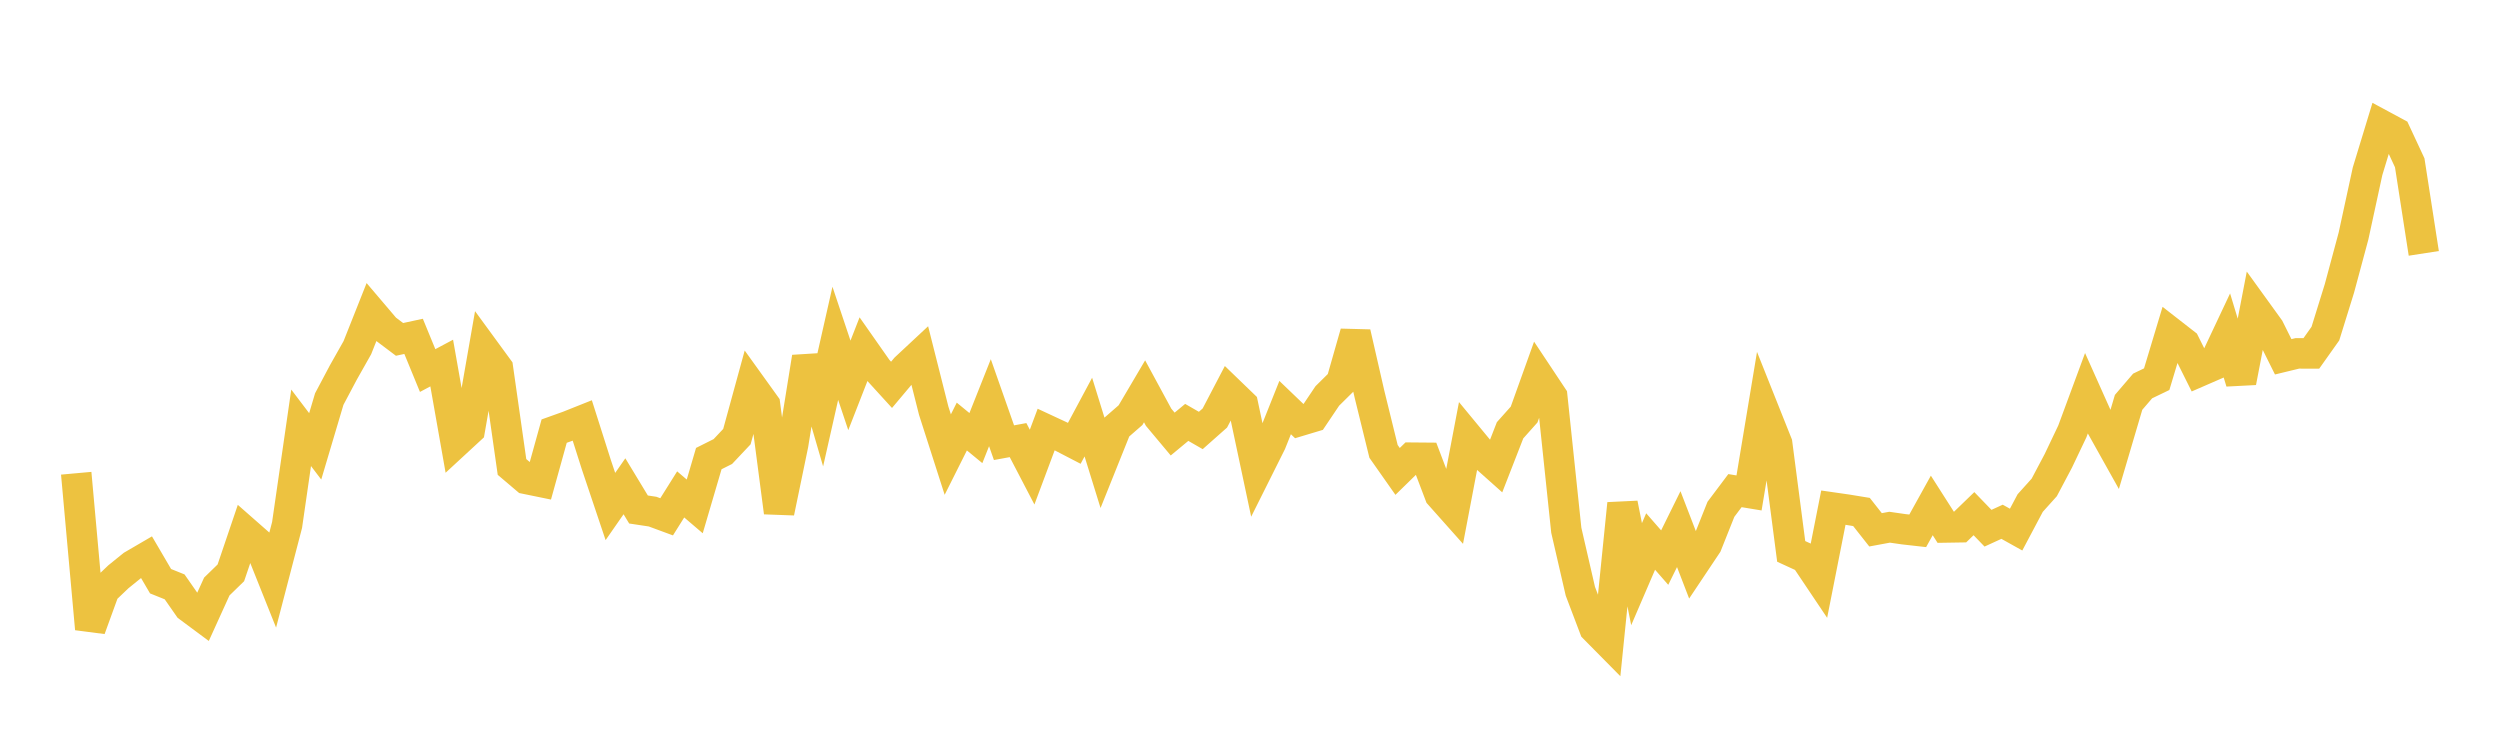 <svg width="164" height="48" xmlns="http://www.w3.org/2000/svg" xmlns:xlink="http://www.w3.org/1999/xlink"><path fill="none" stroke="rgb(237,194,64)" stroke-width="2" d="M5,31.045L5.922,41.253L6.844,38.716L7.766,37.837L8.689,37.09L9.611,36.552L10.533,38.127L11.455,38.498L12.377,39.821L13.299,40.506L14.222,38.476L15.144,37.579L16.066,34.859L16.988,35.669L17.91,37.975L18.832,34.438L19.754,28.064L20.677,29.281L21.599,26.179L22.521,24.44L23.443,22.807L24.365,20.485L25.287,21.569L26.21,22.264L27.132,22.065L28.054,24.308L28.976,23.816L29.898,29.036L30.82,28.185L31.743,22.9L32.665,24.161L33.587,30.632L34.509,31.415L35.431,31.604L36.353,28.281L37.275,27.951L38.198,27.583L39.12,30.482L40.042,33.227L40.964,31.9L41.886,33.423L42.808,33.562L43.731,33.903L44.653,32.433L45.575,33.22L46.497,30.083L47.419,29.621L48.341,28.643L49.263,25.279L50.186,26.563L51.108,33.612L52.03,29.16L52.952,23.434L53.874,26.6L54.796,22.521L55.719,25.281L56.641,22.919L57.563,24.234L58.485,25.245L59.407,24.148L60.329,23.288L61.251,26.942L62.174,29.82L63.096,27.981L64.018,28.739L64.94,26.417L65.862,29.04L66.784,28.871L67.707,30.642L68.629,28.176L69.551,28.605L70.473,29.083L71.395,27.361L72.317,30.337L73.24,28.036L74.162,27.234L75.084,25.67L76.006,27.373L76.928,28.474L77.85,27.709L78.772,28.239L79.695,27.421L80.617,25.658L81.539,26.548L82.461,30.891L83.383,29.046L84.305,26.737L85.228,27.622L86.15,27.345L87.072,25.974L87.994,25.062L88.916,21.83L89.838,25.859L90.76,29.611L91.683,30.925L92.605,30.024L93.527,30.032L94.449,32.459L95.371,33.495L96.293,28.654L97.216,29.772L98.138,30.594L99.06,28.227L99.982,27.194L100.904,24.624L101.826,26.012L102.749,34.786L103.671,38.785L104.593,41.214L105.515,42.147L106.437,33.039L107.359,37.665L108.281,35.523L109.204,36.579L110.126,34.711L111.048,37.105L111.97,35.725L112.892,33.412L113.814,32.185L114.737,32.337L115.659,26.786L116.581,29.099L117.503,36.172L118.425,36.595L119.347,37.969L120.269,33.302L121.192,33.435L122.114,33.586L123.036,34.756L123.958,34.585L124.88,34.718L125.802,34.822L126.725,33.157L127.647,34.602L128.569,34.587L129.491,33.696L130.413,34.651L131.335,34.228L132.257,34.742L133.18,33.001L134.102,31.976L135.024,30.235L135.946,28.298L136.868,25.805L137.79,27.866L138.713,29.517L139.635,26.395L140.557,25.319L141.479,24.875L142.401,21.814L143.323,22.532L144.246,24.384L145.168,23.983L146.09,22.026L147.012,25.07L147.934,20.277L148.856,21.553L149.778,23.406L150.701,23.182L151.623,23.184L152.545,21.885L153.467,18.915L154.389,15.489L155.311,11.237L156.234,8.205L157.156,8.702L158.078,10.68L159,16.621"></path></svg>